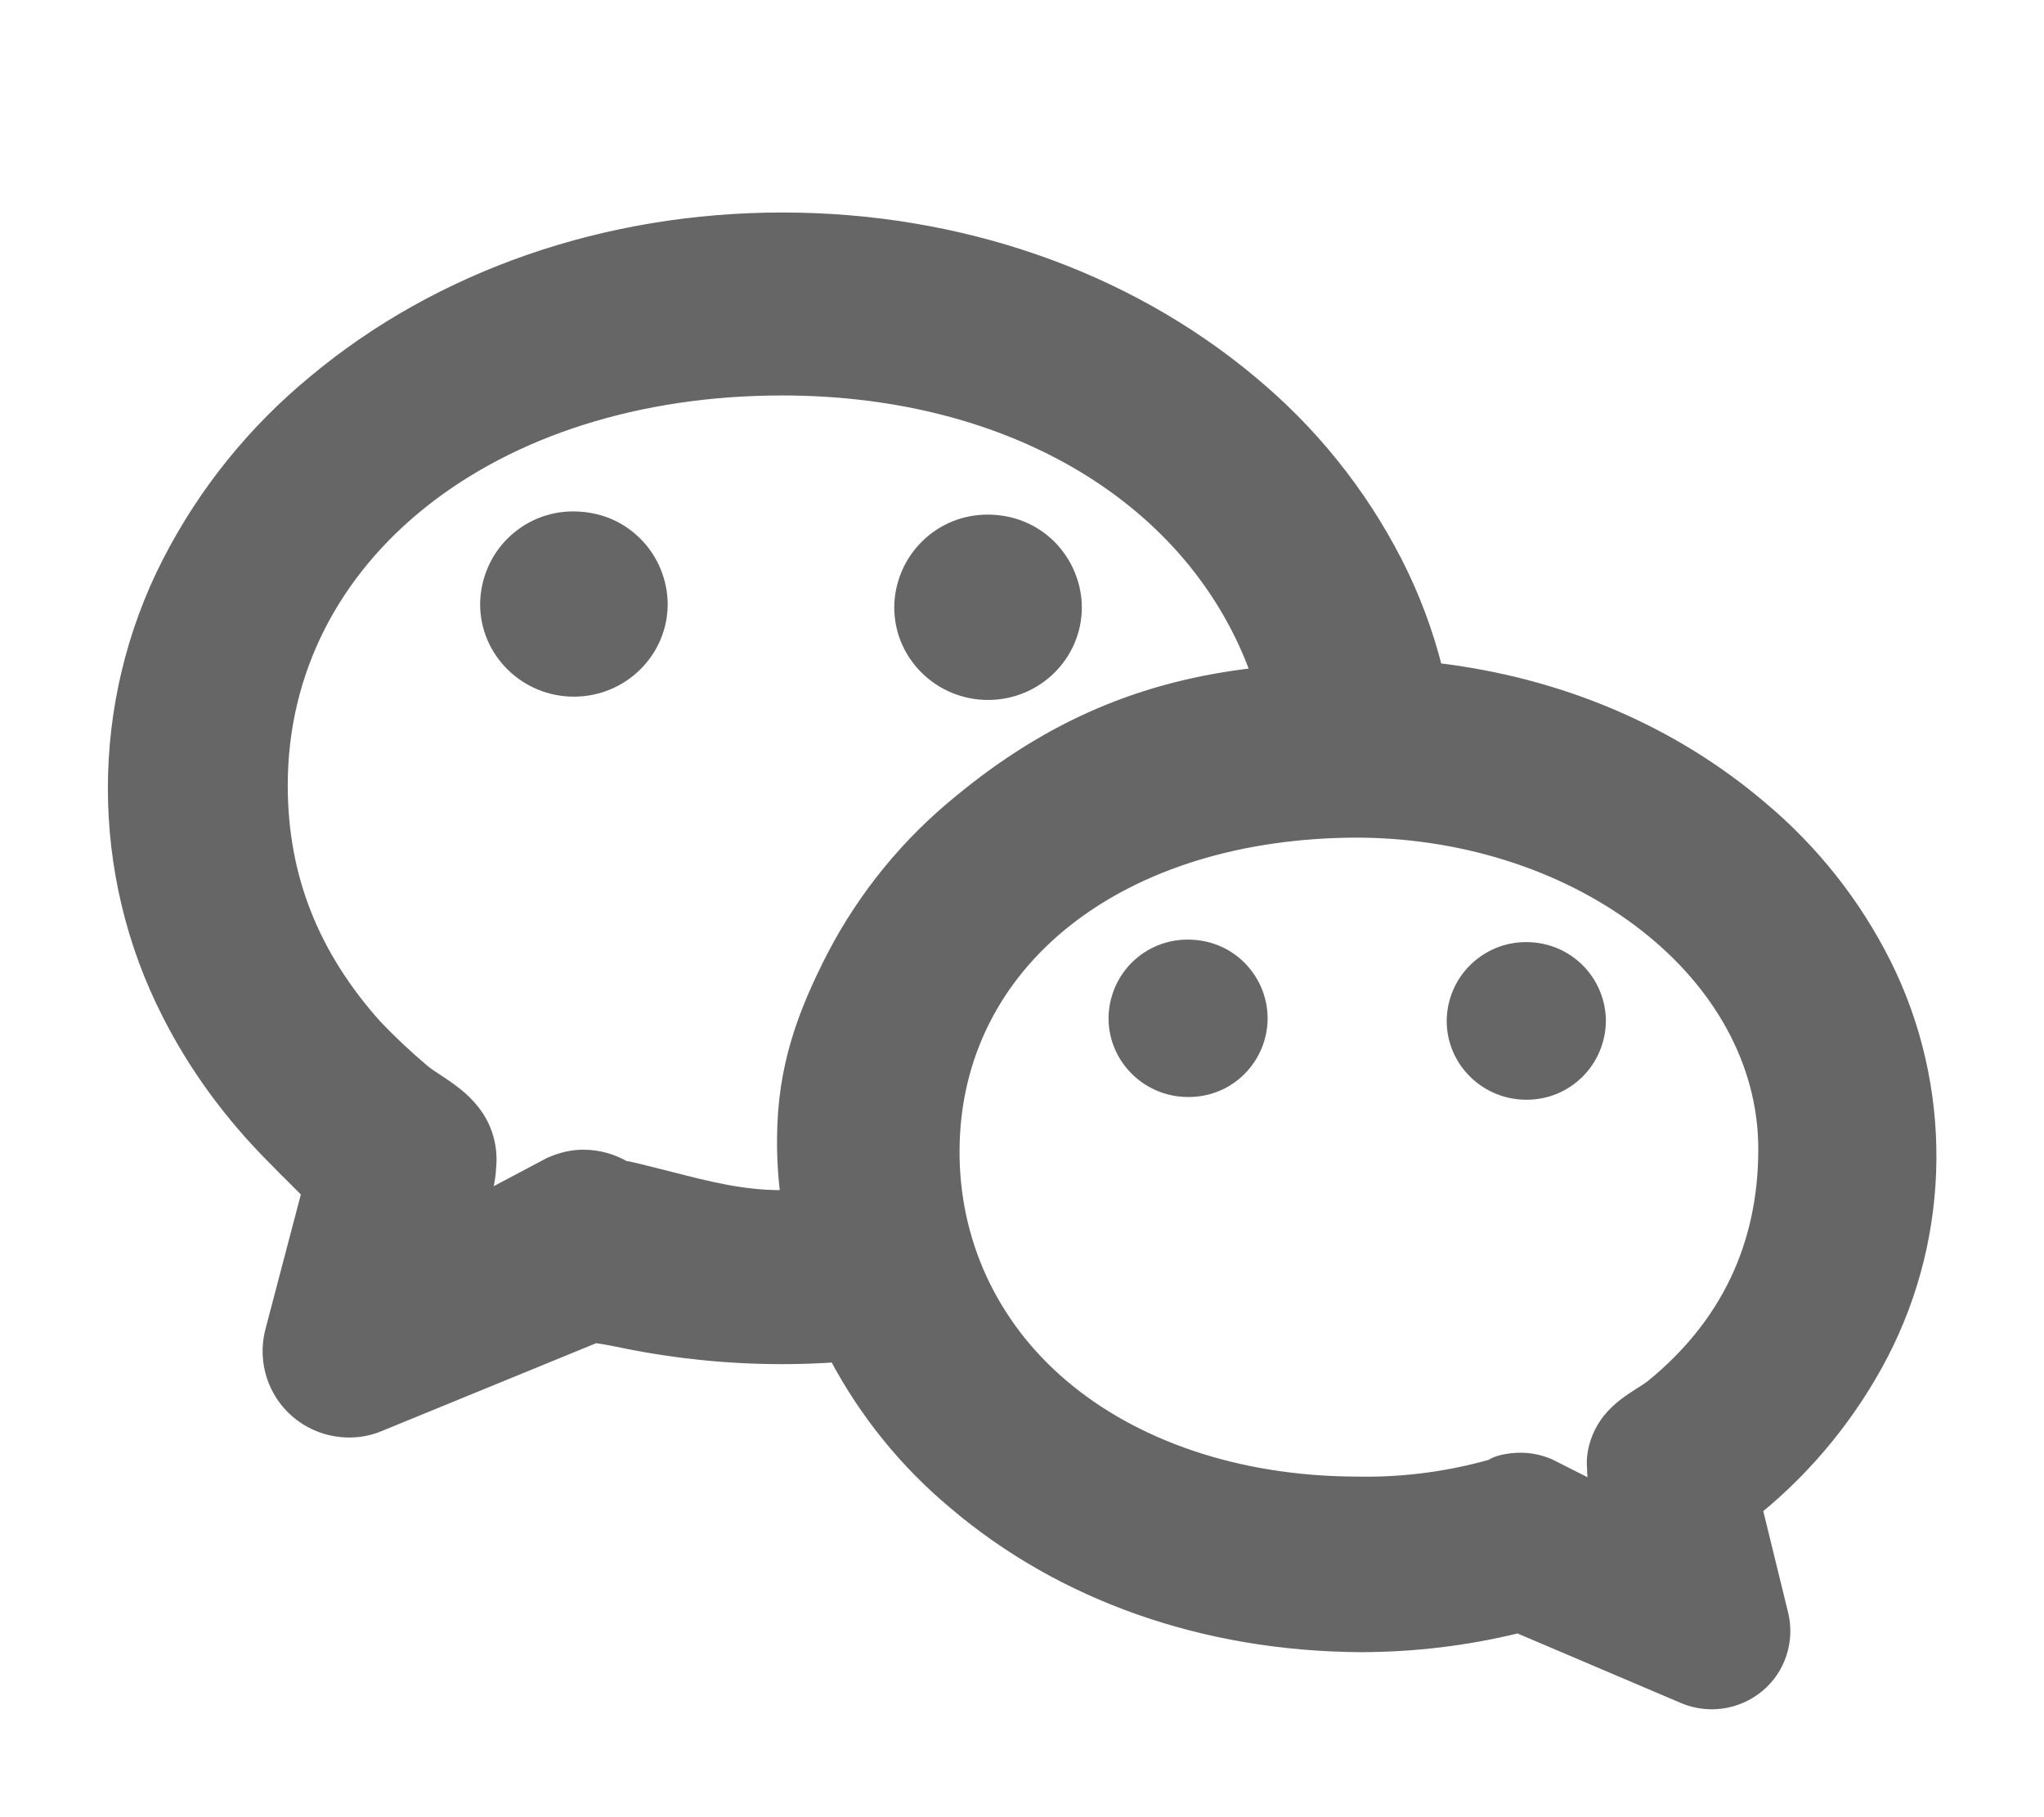 <?xml version="1.0" encoding="UTF-8"?>
<svg width="18px" height="16px" viewBox="0 0 18 16" version="1.1" xmlns="http://www.w3.org/2000/svg" xmlns:xlink="http://www.w3.org/1999/xlink">
    <title>编组 8</title>
    <g id="控件" stroke="none" stroke-width="1" fill="none" fill-rule="evenodd">
        <g id="header" transform="translate(-819, -52)" fill="#666666" stroke="#666666" stroke-width="0.1">
            <g id="编组-17" transform="translate(760, 39)">
                <g id="编组-6" transform="translate(48, 0)">
                    <g id="编组" transform="translate(11, 12)">
                        <g id="编组-8" transform="translate(1, 2.921)">
                            <path d="M5.875,8.608 C5.541,8.608 5.236,8.531 4.914,8.448 L4.647,8.381 C4.587,8.368 4.528,8.351 4.509,8.351 C4.507,8.351 4.505,8.351 4.505,8.352 C4.394,8.287 4.267,8.252 4.138,8.252 C4.044,8.252 3.952,8.27 3.84,8.319 L3.274,8.619 C3.282,8.587 3.29,8.554 3.297,8.522 C3.309,8.466 3.317,8.41 3.318,8.37 C3.339,8.187 3.289,8.005 3.176,7.861 C3.081,7.738 2.964,7.661 2.861,7.592 C2.817,7.563 2.771,7.534 2.73,7.5 C2.583,7.376 2.443,7.244 2.316,7.111 C1.756,6.487 1.484,5.795 1.484,4.994 C1.484,2.976 3.337,1.511 5.889,1.511 C7.919,1.511 9.517,2.481 10.065,4.008 C9.064,4.12 8.246,4.471 7.451,5.126 C6.987,5.503 6.611,5.962 6.333,6.494 C6.072,7.003 5.897,7.471 5.893,8.095 C5.891,8.266 5.901,8.437 5.923,8.608 L5.875,8.608 Z M13.159,10.581 C13.06,10.709 13.013,10.869 13.026,11.005 C13.026,11.059 13.032,11.114 13.042,11.166 L13.044,11.174 L12.644,10.972 C12.563,10.938 12.477,10.92 12.389,10.92 C12.276,10.92 12.166,10.949 12.133,10.978 C11.774,11.08 11.402,11.131 11.03,11.131 L10.922,11.13 C9.91,11.123 8.999,10.818 8.358,10.273 C7.734,9.743 7.394,9.006 7.4,8.199 C7.413,6.553 8.862,5.404 10.966,5.404 C12.934,5.419 14.534,6.671 14.534,8.197 C14.534,9.042 14.201,9.741 13.545,10.276 C13.512,10.302 13.477,10.324 13.441,10.346 C13.355,10.402 13.247,10.469 13.159,10.581 Z M14.51,5.182 C13.724,4.514 12.739,4.095 11.652,3.966 C11.57,3.641 11.452,3.326 11.298,3.025 C10.981,2.408 10.548,1.872 10.014,1.43 C8.906,0.507 7.442,3.55271368e-15 5.89,3.55271368e-15 C4.338,3.55271368e-15 2.874,0.507 1.768,1.429 C1.231,1.871 0.798,2.407 0.48,3.025 C-0.16,4.274 -0.16,5.766 0.48,7.014 C0.714,7.475 1.026,7.9 1.404,8.279 C1.404,8.279 1.575,8.453 1.705,8.581 L1.384,9.802 C1.318,10.063 1.406,10.341 1.609,10.514 C1.738,10.625 1.904,10.686 2.075,10.686 C2.168,10.686 2.259,10.669 2.345,10.632 L4.244,9.854 C4.363,9.872 4.384,9.877 4.512,9.903 C4.963,9.994 5.425,10.04 5.885,10.04 C6.041,10.04 6.197,10.035 6.353,10.024 C6.617,10.521 6.969,10.957 7.401,11.318 C8.344,12.12 9.594,12.567 10.977,12.576 C11.443,12.576 11.911,12.521 12.368,12.409 L13.823,13.028 C13.903,13.062 13.988,13.079 14.075,13.079 C14.225,13.079 14.371,13.026 14.486,12.931 C14.672,12.779 14.755,12.528 14.699,12.293 L14.472,11.366 C14.927,10.994 15.306,10.528 15.577,10.008 C16.135,8.933 16.145,7.646 15.604,6.563 C15.336,6.03 14.967,5.565 14.51,5.182 Z" id="Fill-9"></path>
                            <path d="M12.899,6.61 C12.777,6.491 12.617,6.424 12.438,6.424 C12.267,6.424 12.105,6.491 11.983,6.611 C11.861,6.73 11.791,6.896 11.79,7.068 C11.79,7.423 12.082,7.712 12.441,7.712 L12.444,7.712 C12.617,7.712 12.778,7.645 12.899,7.526 C13.021,7.406 13.091,7.239 13.092,7.067 C13.091,6.896 13.021,6.73 12.899,6.61" id="Fill-1"></path>
                            <path d="M4.046,2.632 C3.845,2.632 3.653,2.71 3.507,2.854 C3.363,2.995 3.28,3.194 3.278,3.398 C3.278,3.82 3.626,4.163 4.054,4.163 C4.482,4.163 4.83,3.82 4.83,3.397 C4.828,3.194 4.745,2.995 4.6,2.854 C4.455,2.71 4.264,2.632 4.046,2.632" id="Fill-3"></path>
                            <path d="M7.697,2.66 C7.492,2.66 7.299,2.739 7.155,2.882 C7.01,3.024 6.926,3.223 6.925,3.427 C6.925,3.849 7.273,4.192 7.701,4.192 C8.129,4.192 8.477,3.849 8.477,3.426 C8.476,3.223 8.392,3.025 8.247,2.881 C8.101,2.738 7.909,2.66 7.697,2.66" id="Fill-5"></path>
                            <path d="M9.459,6.402 C9.288,6.402 9.126,6.468 9.004,6.588 C8.882,6.708 8.813,6.874 8.812,7.046 C8.813,7.4 9.105,7.688 9.462,7.688 L9.466,7.688 C9.639,7.688 9.8,7.623 9.921,7.503 C10.044,7.381 10.113,7.217 10.113,7.044 C10.112,6.871 10.043,6.71 9.921,6.588 C9.799,6.468 9.638,6.402 9.459,6.402" id="Fill-7"></path>
                        </g>
                    </g>
                </g>
            </g>
        </g>
    </g>
</svg>